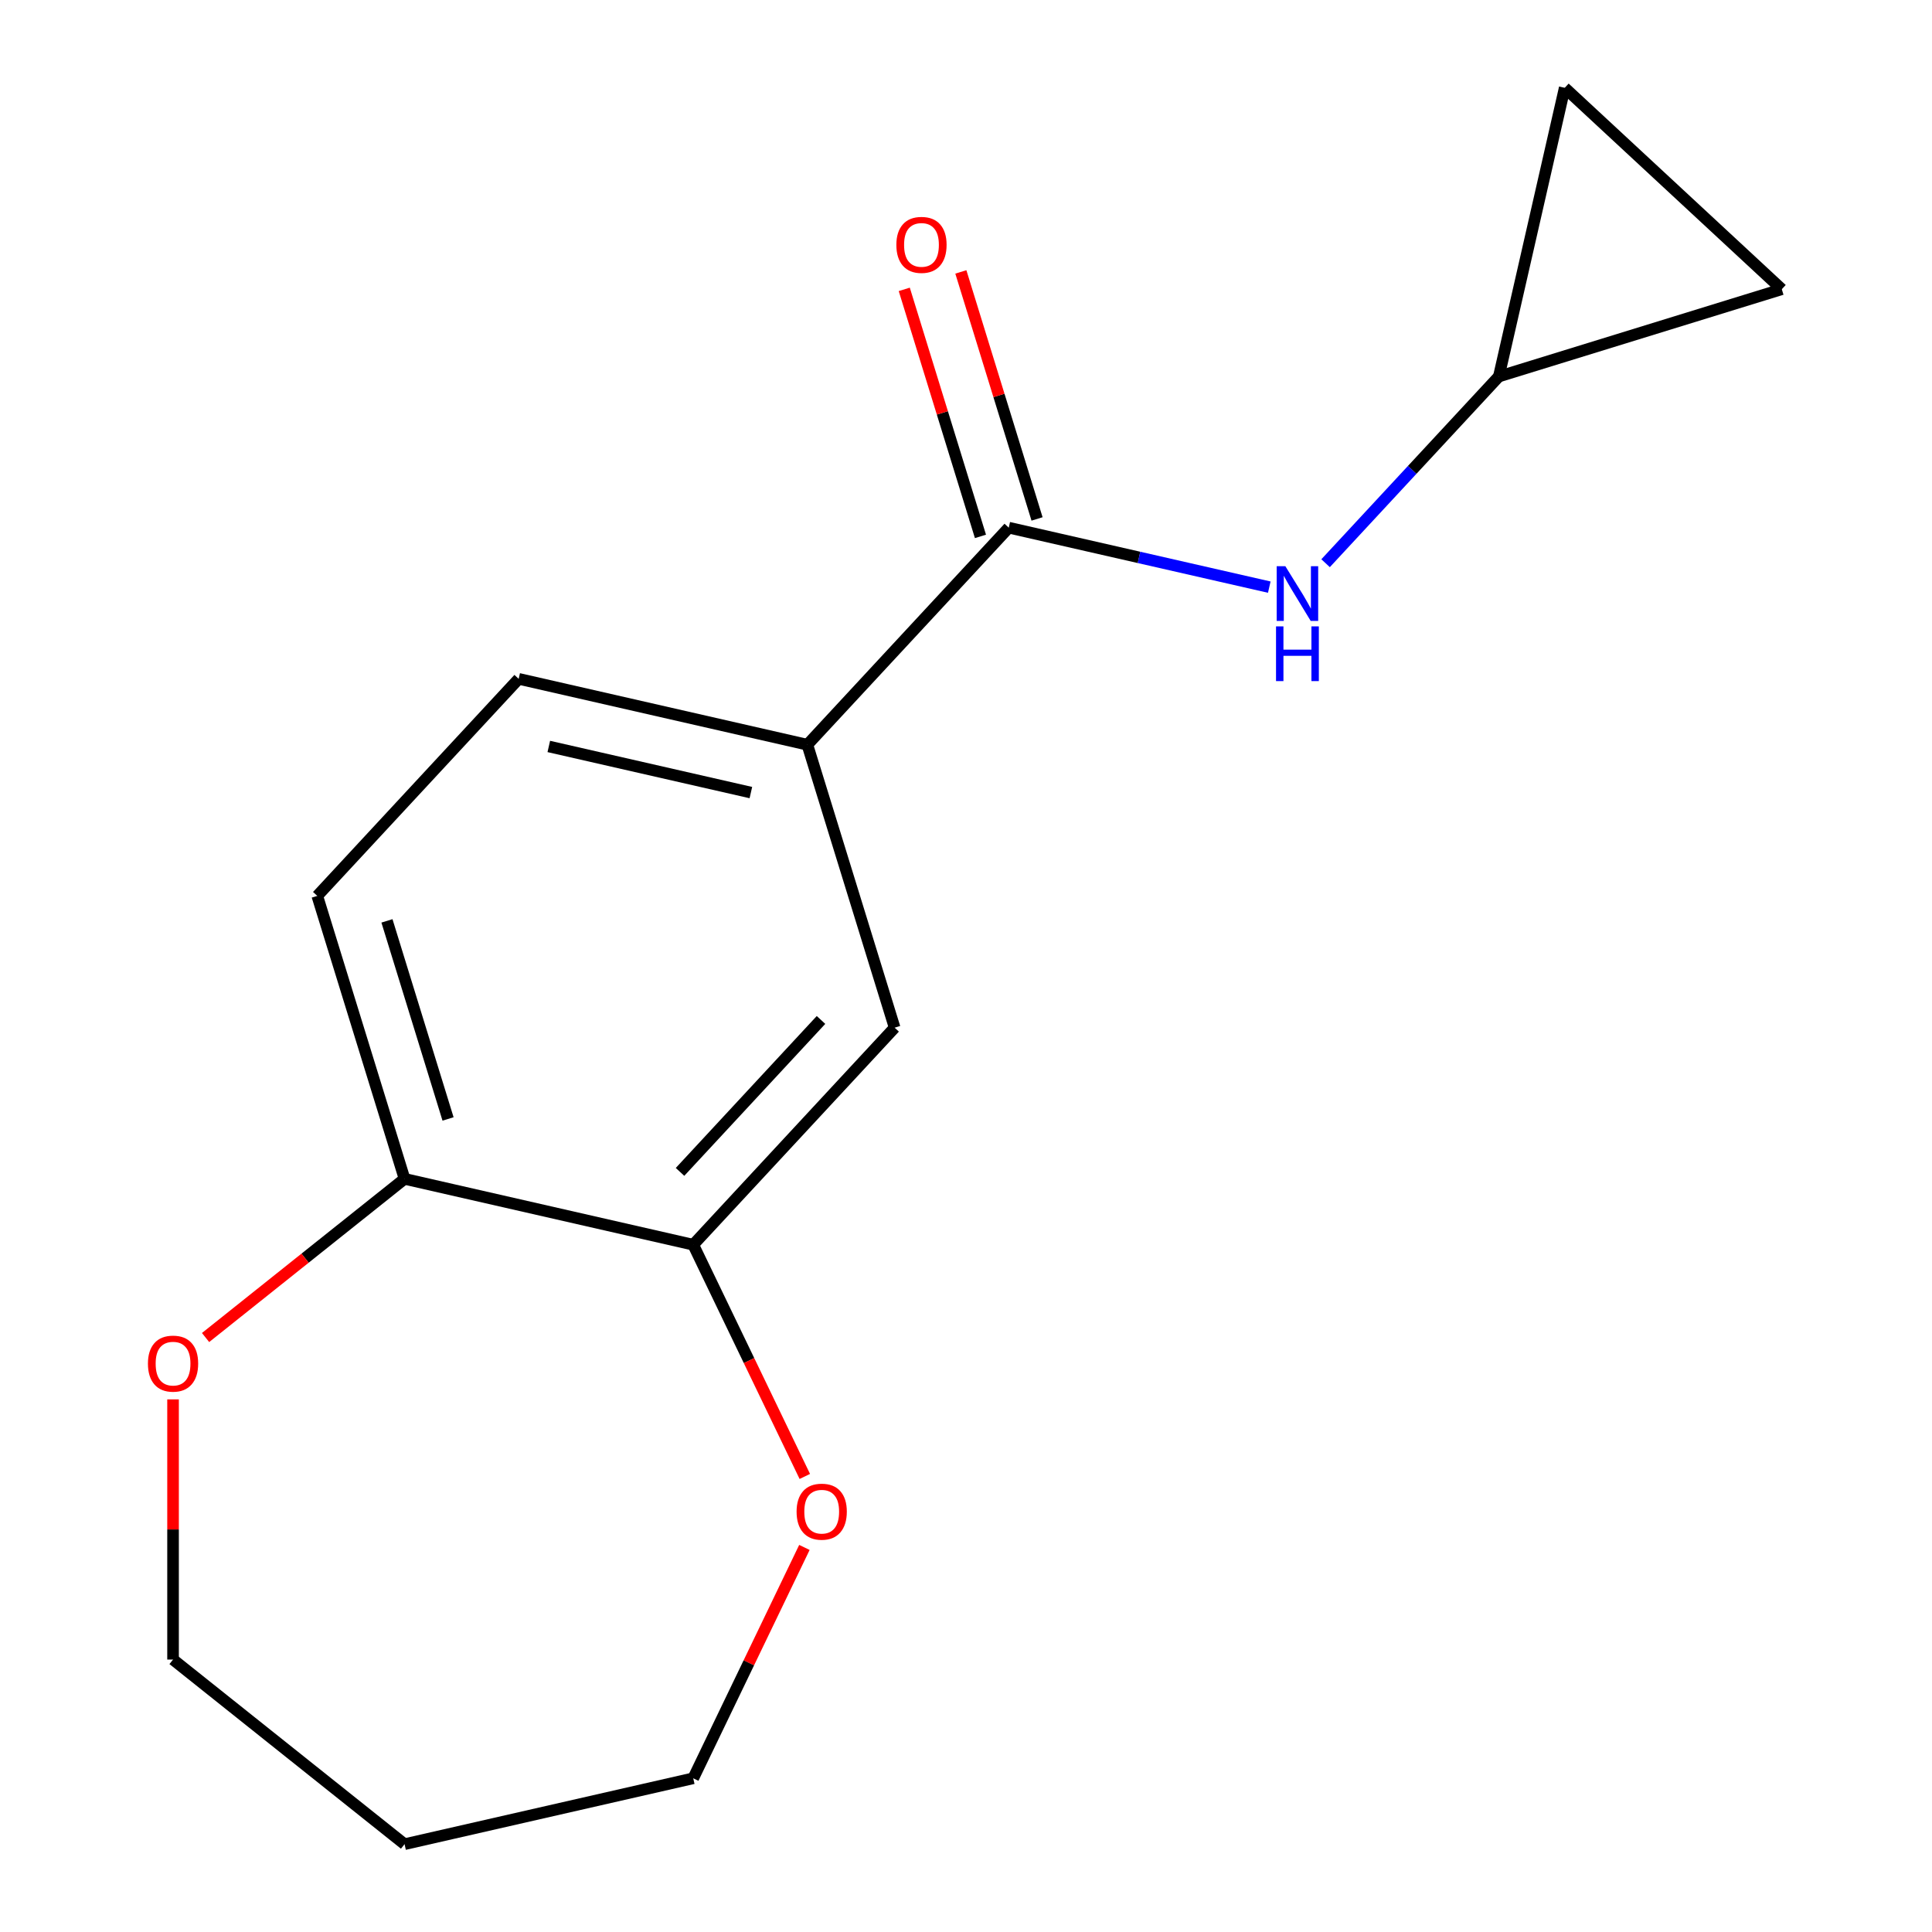 <?xml version='1.0' encoding='iso-8859-1'?>
<svg version='1.1' baseProfile='full'
              xmlns='http://www.w3.org/2000/svg'
                      xmlns:rdkit='http://www.rdkit.org/xml'
                      xmlns:xlink='http://www.w3.org/1999/xlink'
                  xml:space='preserve'
width='1000px' height='1000px' viewBox='0 0 1000 1000'>
<!-- END OF HEADER -->
<rect style='opacity:1.0;fill:#FFFFFF;stroke:none' width='1000' height='1000' x='0' y='0'> </rect>
<path class='bond-0' d='M 522.13,273.12 L 589.554,288.509' style='fill:none;fill-rule:evenodd;stroke:#000000;stroke-width:6px;stroke-linecap:butt;stroke-linejoin:miter;stroke-opacity:1' />
<path class='bond-0' d='M 589.554,288.509 L 656.978,303.898' style='fill:none;fill-rule:evenodd;stroke:#0000FF;stroke-width:6px;stroke-linecap:butt;stroke-linejoin:miter;stroke-opacity:1' />
<path class='bond-1' d='M 522.13,273.12 L 417.885,385.469' style='fill:none;fill-rule:evenodd;stroke:#000000;stroke-width:6px;stroke-linecap:butt;stroke-linejoin:miter;stroke-opacity:1' />
<path class='bond-9' d='M 536.775,268.602 L 517.055,204.671' style='fill:none;fill-rule:evenodd;stroke:#000000;stroke-width:6px;stroke-linecap:butt;stroke-linejoin:miter;stroke-opacity:1' />
<path class='bond-9' d='M 517.055,204.671 L 497.335,140.74' style='fill:none;fill-rule:evenodd;stroke:#FF0000;stroke-width:6px;stroke-linecap:butt;stroke-linejoin:miter;stroke-opacity:1' />
<path class='bond-9' d='M 507.485,277.637 L 487.765,213.706' style='fill:none;fill-rule:evenodd;stroke:#000000;stroke-width:6px;stroke-linecap:butt;stroke-linejoin:miter;stroke-opacity:1' />
<path class='bond-9' d='M 487.765,213.706 L 468.045,149.775' style='fill:none;fill-rule:evenodd;stroke:#FF0000;stroke-width:6px;stroke-linecap:butt;stroke-linejoin:miter;stroke-opacity:1' />
<path class='bond-3' d='M 686.122,291.519 L 730.958,243.197' style='fill:none;fill-rule:evenodd;stroke:#0000FF;stroke-width:6px;stroke-linecap:butt;stroke-linejoin:miter;stroke-opacity:1' />
<path class='bond-3' d='M 730.958,243.197 L 775.795,194.874' style='fill:none;fill-rule:evenodd;stroke:#000000;stroke-width:6px;stroke-linecap:butt;stroke-linejoin:miter;stroke-opacity:1' />
<path class='bond-4' d='M 417.885,385.469 L 463.06,531.923' style='fill:none;fill-rule:evenodd;stroke:#000000;stroke-width:6px;stroke-linecap:butt;stroke-linejoin:miter;stroke-opacity:1' />
<path class='bond-11' d='M 417.885,385.469 L 268.465,351.365' style='fill:none;fill-rule:evenodd;stroke:#000000;stroke-width:6px;stroke-linecap:butt;stroke-linejoin:miter;stroke-opacity:1' />
<path class='bond-11' d='M 388.651,410.237 L 284.057,386.365' style='fill:none;fill-rule:evenodd;stroke:#000000;stroke-width:6px;stroke-linecap:butt;stroke-linejoin:miter;stroke-opacity:1' />
<path class='bond-2' d='M 358.815,644.272 L 463.06,531.923' style='fill:none;fill-rule:evenodd;stroke:#000000;stroke-width:6px;stroke-linecap:butt;stroke-linejoin:miter;stroke-opacity:1' />
<path class='bond-2' d='M 351.982,606.57 L 424.953,527.926' style='fill:none;fill-rule:evenodd;stroke:#000000;stroke-width:6px;stroke-linecap:butt;stroke-linejoin:miter;stroke-opacity:1' />
<path class='bond-8' d='M 358.815,644.272 L 387.693,704.238' style='fill:none;fill-rule:evenodd;stroke:#000000;stroke-width:6px;stroke-linecap:butt;stroke-linejoin:miter;stroke-opacity:1' />
<path class='bond-8' d='M 387.693,704.238 L 416.572,764.205' style='fill:none;fill-rule:evenodd;stroke:#FF0000;stroke-width:6px;stroke-linecap:butt;stroke-linejoin:miter;stroke-opacity:1' />
<path class='bond-17' d='M 358.815,644.272 L 209.395,610.168' style='fill:none;fill-rule:evenodd;stroke:#000000;stroke-width:6px;stroke-linecap:butt;stroke-linejoin:miter;stroke-opacity:1' />
<path class='bond-6' d='M 775.795,194.874 L 809.899,45.455' style='fill:none;fill-rule:evenodd;stroke:#000000;stroke-width:6px;stroke-linecap:butt;stroke-linejoin:miter;stroke-opacity:1' />
<path class='bond-7' d='M 775.795,194.874 L 922.248,149.7' style='fill:none;fill-rule:evenodd;stroke:#000000;stroke-width:6px;stroke-linecap:butt;stroke-linejoin:miter;stroke-opacity:1' />
<path class='bond-5' d='M 209.395,610.168 L 164.22,463.714' style='fill:none;fill-rule:evenodd;stroke:#000000;stroke-width:6px;stroke-linecap:butt;stroke-linejoin:miter;stroke-opacity:1' />
<path class='bond-5' d='M 231.91,579.165 L 200.287,476.647' style='fill:none;fill-rule:evenodd;stroke:#000000;stroke-width:6px;stroke-linecap:butt;stroke-linejoin:miter;stroke-opacity:1' />
<path class='bond-10' d='M 209.395,610.168 L 157.898,651.235' style='fill:none;fill-rule:evenodd;stroke:#000000;stroke-width:6px;stroke-linecap:butt;stroke-linejoin:miter;stroke-opacity:1' />
<path class='bond-10' d='M 157.898,651.235 L 106.401,692.303' style='fill:none;fill-rule:evenodd;stroke:#FF0000;stroke-width:6px;stroke-linecap:butt;stroke-linejoin:miter;stroke-opacity:1' />
<path class='bond-16' d='M 809.899,45.455 L 922.248,149.7' style='fill:none;fill-rule:evenodd;stroke:#000000;stroke-width:6px;stroke-linecap:butt;stroke-linejoin:miter;stroke-opacity:1' />
<path class='bond-14' d='M 416.36,800.948 L 387.588,860.695' style='fill:none;fill-rule:evenodd;stroke:#FF0000;stroke-width:6px;stroke-linecap:butt;stroke-linejoin:miter;stroke-opacity:1' />
<path class='bond-14' d='M 387.588,860.695 L 358.815,920.441' style='fill:none;fill-rule:evenodd;stroke:#000000;stroke-width:6px;stroke-linecap:butt;stroke-linejoin:miter;stroke-opacity:1' />
<path class='bond-15' d='M 89.57,724.317 L 89.57,791.652' style='fill:none;fill-rule:evenodd;stroke:#FF0000;stroke-width:6px;stroke-linecap:butt;stroke-linejoin:miter;stroke-opacity:1' />
<path class='bond-15' d='M 89.57,791.652 L 89.57,858.988' style='fill:none;fill-rule:evenodd;stroke:#000000;stroke-width:6px;stroke-linecap:butt;stroke-linejoin:miter;stroke-opacity:1' />
<path class='bond-12' d='M 268.465,351.365 L 164.22,463.714' style='fill:none;fill-rule:evenodd;stroke:#000000;stroke-width:6px;stroke-linecap:butt;stroke-linejoin:miter;stroke-opacity:1' />
<path class='bond-13' d='M 209.395,954.545 L 358.815,920.441' style='fill:none;fill-rule:evenodd;stroke:#000000;stroke-width:6px;stroke-linecap:butt;stroke-linejoin:miter;stroke-opacity:1' />
<path class='bond-18' d='M 209.395,954.545 L 89.57,858.988' style='fill:none;fill-rule:evenodd;stroke:#000000;stroke-width:6px;stroke-linecap:butt;stroke-linejoin:miter;stroke-opacity:1' />
<path  class='atom-1' d='M 665.29 293.064
L 674.57 308.064
Q 675.49 309.544, 676.97 312.224
Q 678.45 314.904, 678.53 315.064
L 678.53 293.064
L 682.29 293.064
L 682.29 321.384
L 678.41 321.384
L 668.45 304.984
Q 667.29 303.064, 666.05 300.864
Q 664.85 298.664, 664.49 297.984
L 664.49 321.384
L 660.81 321.384
L 660.81 293.064
L 665.29 293.064
' fill='#0000FF'/>
<path  class='atom-1' d='M 660.47 324.216
L 664.31 324.216
L 664.31 336.256
L 678.79 336.256
L 678.79 324.216
L 682.63 324.216
L 682.63 352.536
L 678.79 352.536
L 678.79 339.456
L 664.31 339.456
L 664.31 352.536
L 660.47 352.536
L 660.47 324.216
' fill='#0000FF'/>
<path  class='atom-9' d='M 412.313 782.437
Q 412.313 775.637, 415.673 771.837
Q 419.033 768.037, 425.313 768.037
Q 431.593 768.037, 434.953 771.837
Q 438.313 775.637, 438.313 782.437
Q 438.313 789.317, 434.913 793.237
Q 431.513 797.117, 425.313 797.117
Q 419.073 797.117, 415.673 793.237
Q 412.313 789.357, 412.313 782.437
M 425.313 793.917
Q 429.633 793.917, 431.953 791.037
Q 434.313 788.117, 434.313 782.437
Q 434.313 776.877, 431.953 774.077
Q 429.633 771.237, 425.313 771.237
Q 420.993 771.237, 418.633 774.037
Q 416.313 776.837, 416.313 782.437
Q 416.313 788.157, 418.633 791.037
Q 420.993 793.917, 425.313 793.917
' fill='#FF0000'/>
<path  class='atom-10' d='M 463.955 126.746
Q 463.955 119.946, 467.315 116.146
Q 470.675 112.346, 476.955 112.346
Q 483.235 112.346, 486.595 116.146
Q 489.955 119.946, 489.955 126.746
Q 489.955 133.626, 486.555 137.546
Q 483.155 141.426, 476.955 141.426
Q 470.715 141.426, 467.315 137.546
Q 463.955 133.666, 463.955 126.746
M 476.955 138.226
Q 481.275 138.226, 483.595 135.346
Q 485.955 132.426, 485.955 126.746
Q 485.955 121.186, 483.595 118.386
Q 481.275 115.546, 476.955 115.546
Q 472.635 115.546, 470.275 118.346
Q 467.955 121.146, 467.955 126.746
Q 467.955 132.466, 470.275 135.346
Q 472.635 138.226, 476.955 138.226
' fill='#FF0000'/>
<path  class='atom-11' d='M 76.57 705.805
Q 76.57 699.005, 79.93 695.205
Q 83.29 691.405, 89.57 691.405
Q 95.85 691.405, 99.21 695.205
Q 102.57 699.005, 102.57 705.805
Q 102.57 712.685, 99.17 716.605
Q 95.77 720.485, 89.57 720.485
Q 83.33 720.485, 79.93 716.605
Q 76.57 712.725, 76.57 705.805
M 89.57 717.285
Q 93.89 717.285, 96.21 714.405
Q 98.57 711.485, 98.57 705.805
Q 98.57 700.245, 96.21 697.445
Q 93.89 694.605, 89.57 694.605
Q 85.25 694.605, 82.89 697.405
Q 80.57 700.205, 80.57 705.805
Q 80.57 711.525, 82.89 714.405
Q 85.25 717.285, 89.57 717.285
' fill='#FF0000'/>
</svg>
